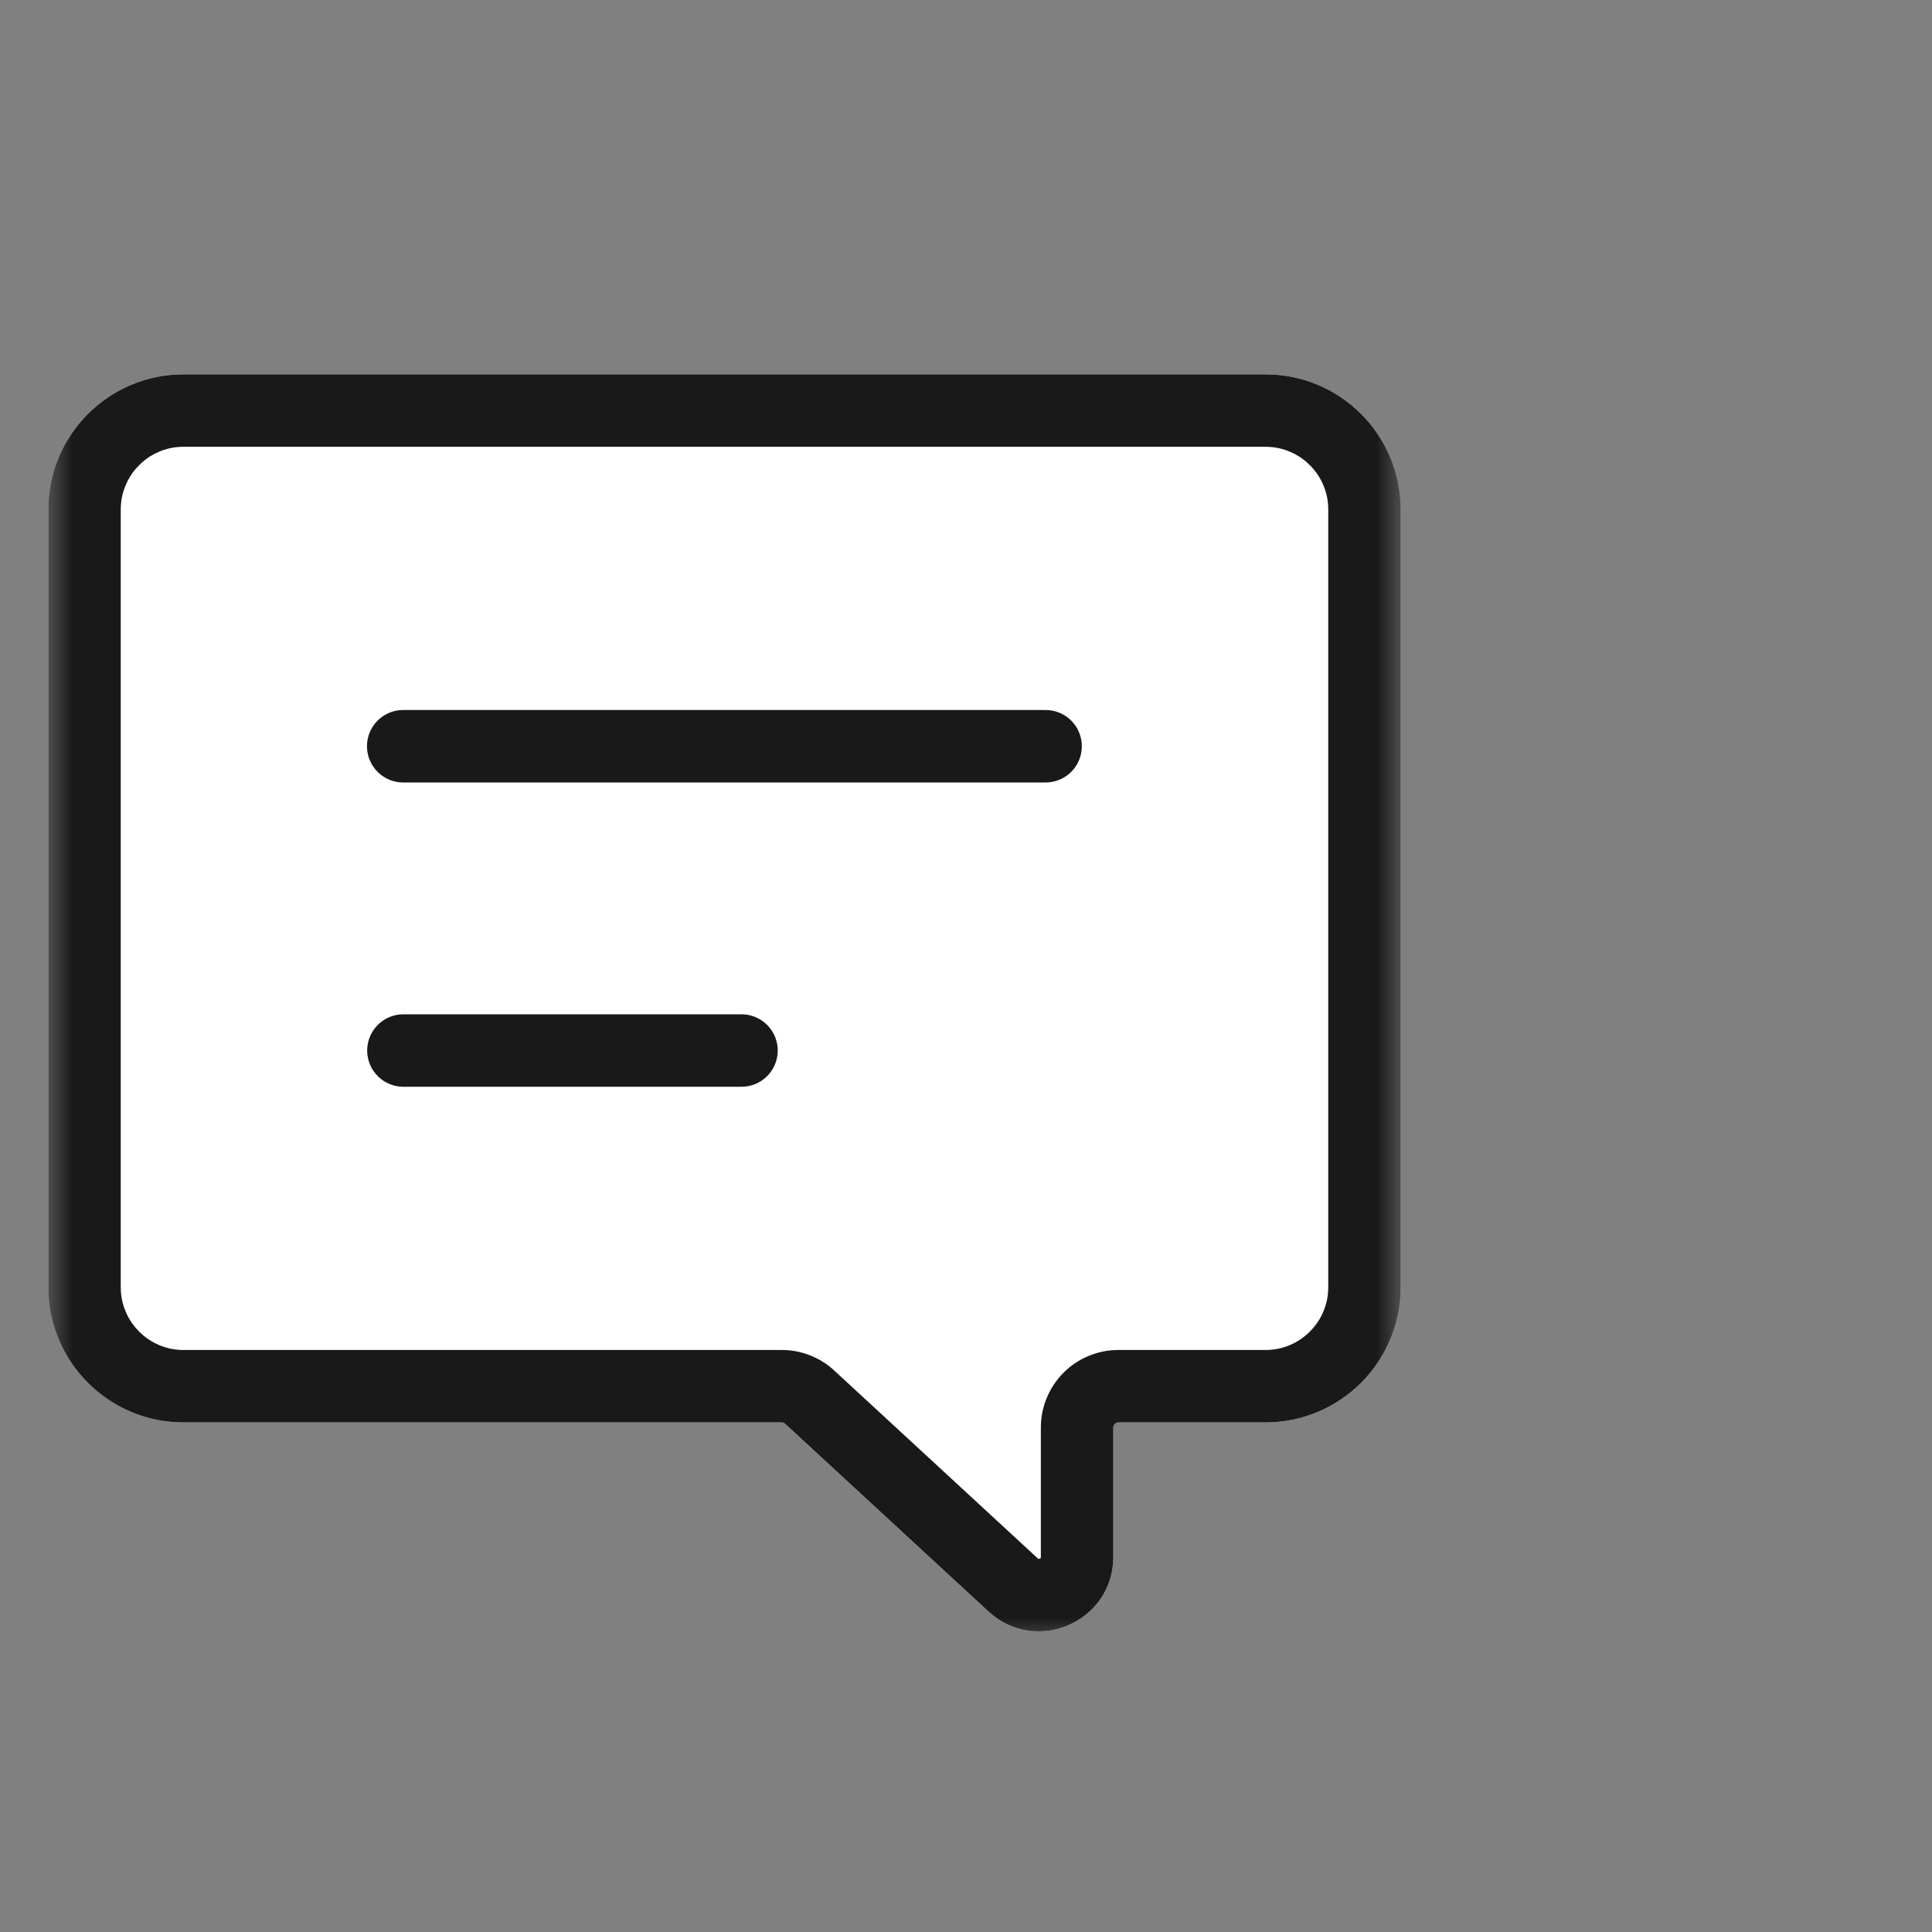 <svg viewBox="0 0 40 40" xmlns="http://www.w3.org/2000/svg" xmlns:xlink="http://www.w3.org/1999/xlink" width="40" height="40" fill="none" customFrame="#000000">
	<rect x="0" y="0" width="40" height="40" fill="#808080" stroke="none"/>
	<defs>
		<filter id="pixso_custom_mask_type_alpha">
			<feColorMatrix type="matrix" values="0 0 0 0 1 0 0 0 0 1 0 0 0 0 1 0 0 0 1 0 " />
		</filter>
	</defs>
	<mask id="mask_5" width="28" height="28" x="1" y="6" maskUnits="userSpaceOnUse">
		<g filter="url(#pixso_custom_mask_type_alpha)">
			<rect id="矩形 34" width="28" height="28" x="1" y="6" fill="rgb(196,196,196)" />
		</g>
	</mask>
	<g id="icon_mb_5">
		<rect id="矩形 40" width="40" height="40" x="0" y="0" opacity="0" fill="rgb(196,196,196)" />
		<g id="组合 18619">
			<g id="icon_5">
				<g id="组合 2426">
					<g id="蒙版" mask="url(#mask_5)">
						<g id="组合 2427">
							<path id="矩形" d="M3.8 7.75L26.2 7.75C27.746 7.75 29 9.004 29 10.55L29 26.65C29 28.196 27.746 29.45 26.2 29.45L23.155 29.45C23.097 29.45 23.05 29.497 23.05 29.555L23.05 32.233C23.05 33.575 21.452 34.275 20.465 33.364L16.255 29.478C16.236 29.46 16.21 29.45 16.184 29.45L3.8 29.45C2.254 29.45 1 28.196 1 26.65L1 10.55C1 9.004 2.254 7.75 3.8 7.75Z" fill="rgb(255,254.754,254.745)" fill-rule="evenodd" />
							<path id="矩形" d="M26.2 7.75L3.8 7.75C2.254 7.75 1 9.004 1 10.55L1 26.65C1 28.196 2.254 29.45 3.8 29.45L16.184 29.45C16.21 29.45 16.236 29.46 16.255 29.478L20.465 33.364C21.452 34.275 23.05 33.575 23.05 32.233L23.05 29.555C23.05 29.497 23.097 29.45 23.155 29.45L26.2 29.45C27.746 29.45 29 28.196 29 26.65L29 10.55C29 9.004 27.746 7.75 26.2 7.75ZM3.8 9.25L26.2 9.25Q26.363 9.25 26.517 9.288Q26.613 9.312 26.706 9.352Q26.807 9.394 26.898 9.452Q27.017 9.528 27.119 9.631Q27.222 9.733 27.297 9.852Q27.356 9.943 27.398 10.044Q27.438 10.137 27.462 10.233Q27.5 10.387 27.5 10.55L27.5 26.65Q27.5 26.813 27.462 26.967Q27.438 27.063 27.398 27.156Q27.356 27.257 27.297 27.348Q27.221 27.467 27.119 27.569Q27.017 27.672 26.898 27.747Q26.807 27.806 26.706 27.849Q26.613 27.887 26.517 27.912Q26.363 27.95 26.2 27.95L23.155 27.95Q22.991 27.95 22.834 27.982Q22.679 28.014 22.53 28.077Q22.386 28.137 22.259 28.223Q22.131 28.309 22.02 28.42Q21.909 28.531 21.823 28.659Q21.738 28.786 21.677 28.93Q21.614 29.079 21.582 29.234Q21.55 29.391 21.55 29.555L21.55 32.233Q21.55 32.248 21.548 32.255Q21.542 32.262 21.526 32.269Q21.51 32.276 21.5 32.276Q21.494 32.272 21.483 32.262L17.273 28.376Q17.162 28.273 17.035 28.194Q16.909 28.115 16.768 28.06Q16.628 28.005 16.481 27.977Q16.335 27.95 16.184 27.95L3.8 27.95Q3.637 27.95 3.483 27.912Q3.387 27.887 3.294 27.849Q3.193 27.806 3.102 27.747Q2.983 27.672 2.881 27.569Q2.778 27.467 2.702 27.348Q2.644 27.257 2.602 27.156Q2.563 27.063 2.538 26.967Q2.5 26.813 2.5 26.65L2.5 10.55Q2.5 10.387 2.538 10.233Q2.562 10.137 2.602 10.044Q2.644 9.943 2.702 9.852Q2.778 9.733 2.881 9.631Q2.983 9.528 3.102 9.452Q3.193 9.394 3.294 9.352Q3.387 9.312 3.483 9.288Q3.637 9.25 3.8 9.25Z" fill="rgb(25,25,25)" fill-rule="evenodd" />
							<path id="矢量 61" d="M0 0L13.3 0" stroke="rgb(25,25,25)" stroke-linecap="round" stroke-width="1.5" transform="matrix(-1,0,0,-1,21.648,15.45)" />
							<path id="矢量 61" d="M0 0L7 0" stroke="rgb(25,25,25)" stroke-linecap="round" stroke-width="1.5" transform="matrix(-1,0,0,-1,15.352,21.75)" />
						</g>
					</g>
				</g>
			</g>
		</g>
	</g>
</svg>
